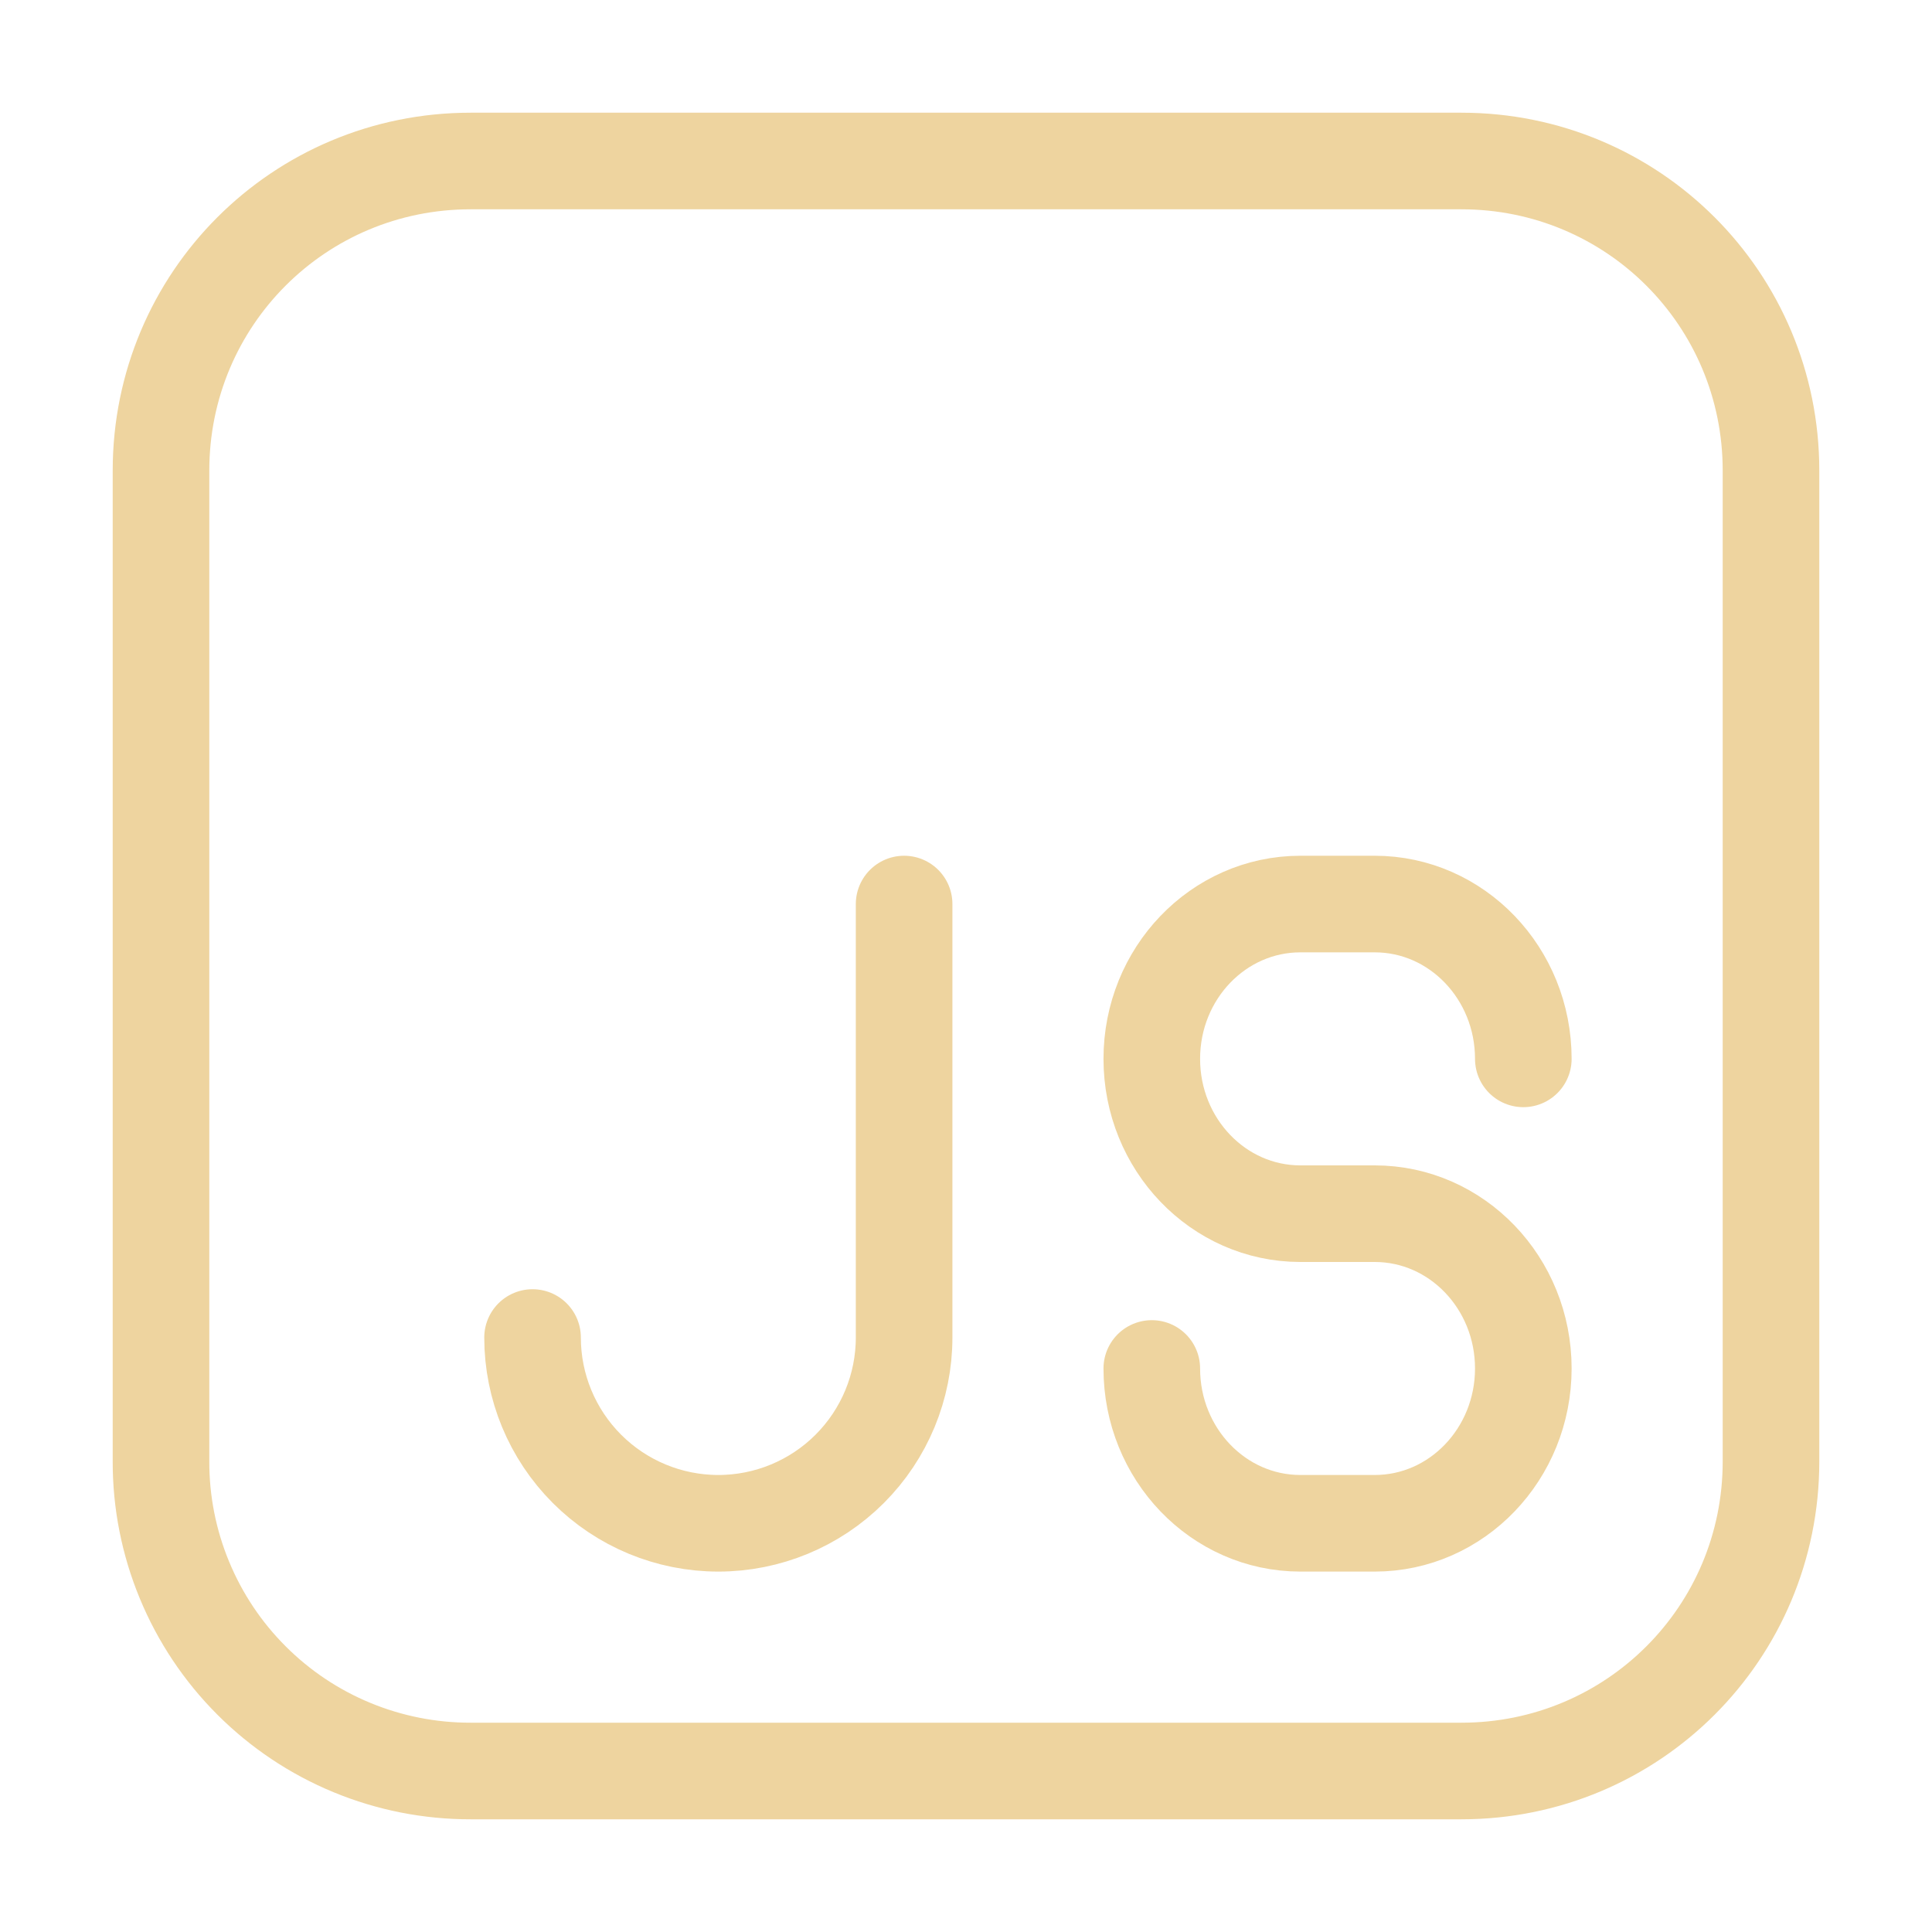 <svg width="60" height="60" viewBox="0 0 60 60" fill="none" xmlns="http://www.w3.org/2000/svg">
<path d="M16.539 41.538C16.539 43.068 17.147 44.535 18.229 45.617C19.311 46.699 20.778 47.307 22.308 47.307C23.838 47.307 25.306 46.699 26.388 45.617C27.47 44.535 28.078 43.068 28.078 41.538V28.076M47.308 32.884C47.308 30.23 45.243 28.076 42.693 28.076H40.385C37.835 28.076 35.77 30.23 35.77 32.884C35.77 35.538 37.835 37.692 40.385 37.692H42.693C45.243 37.692 47.308 39.845 47.308 42.499C47.308 45.153 45.243 47.307 42.693 47.307H40.385C37.835 47.307 35.77 45.153 35.77 42.499" stroke="#EED49F" stroke-width="3" stroke-linecap="round" stroke-linejoin="round"/>
<path d="M14.615 5H45.385C50.712 5 55 9.288 55 14.615V45.385C55 50.712 50.712 55 45.385 55H14.615C13.352 55.002 12.101 54.755 10.933 54.273C9.765 53.791 8.704 53.083 7.811 52.189C6.917 51.296 6.209 50.235 5.727 49.067C5.244 47.9 4.997 46.648 5 45.385V14.615C5 9.288 9.288 5 14.615 5Z" stroke="#EED49F" stroke-width="3" stroke-linecap="round" stroke-linejoin="round"/>
</svg>

